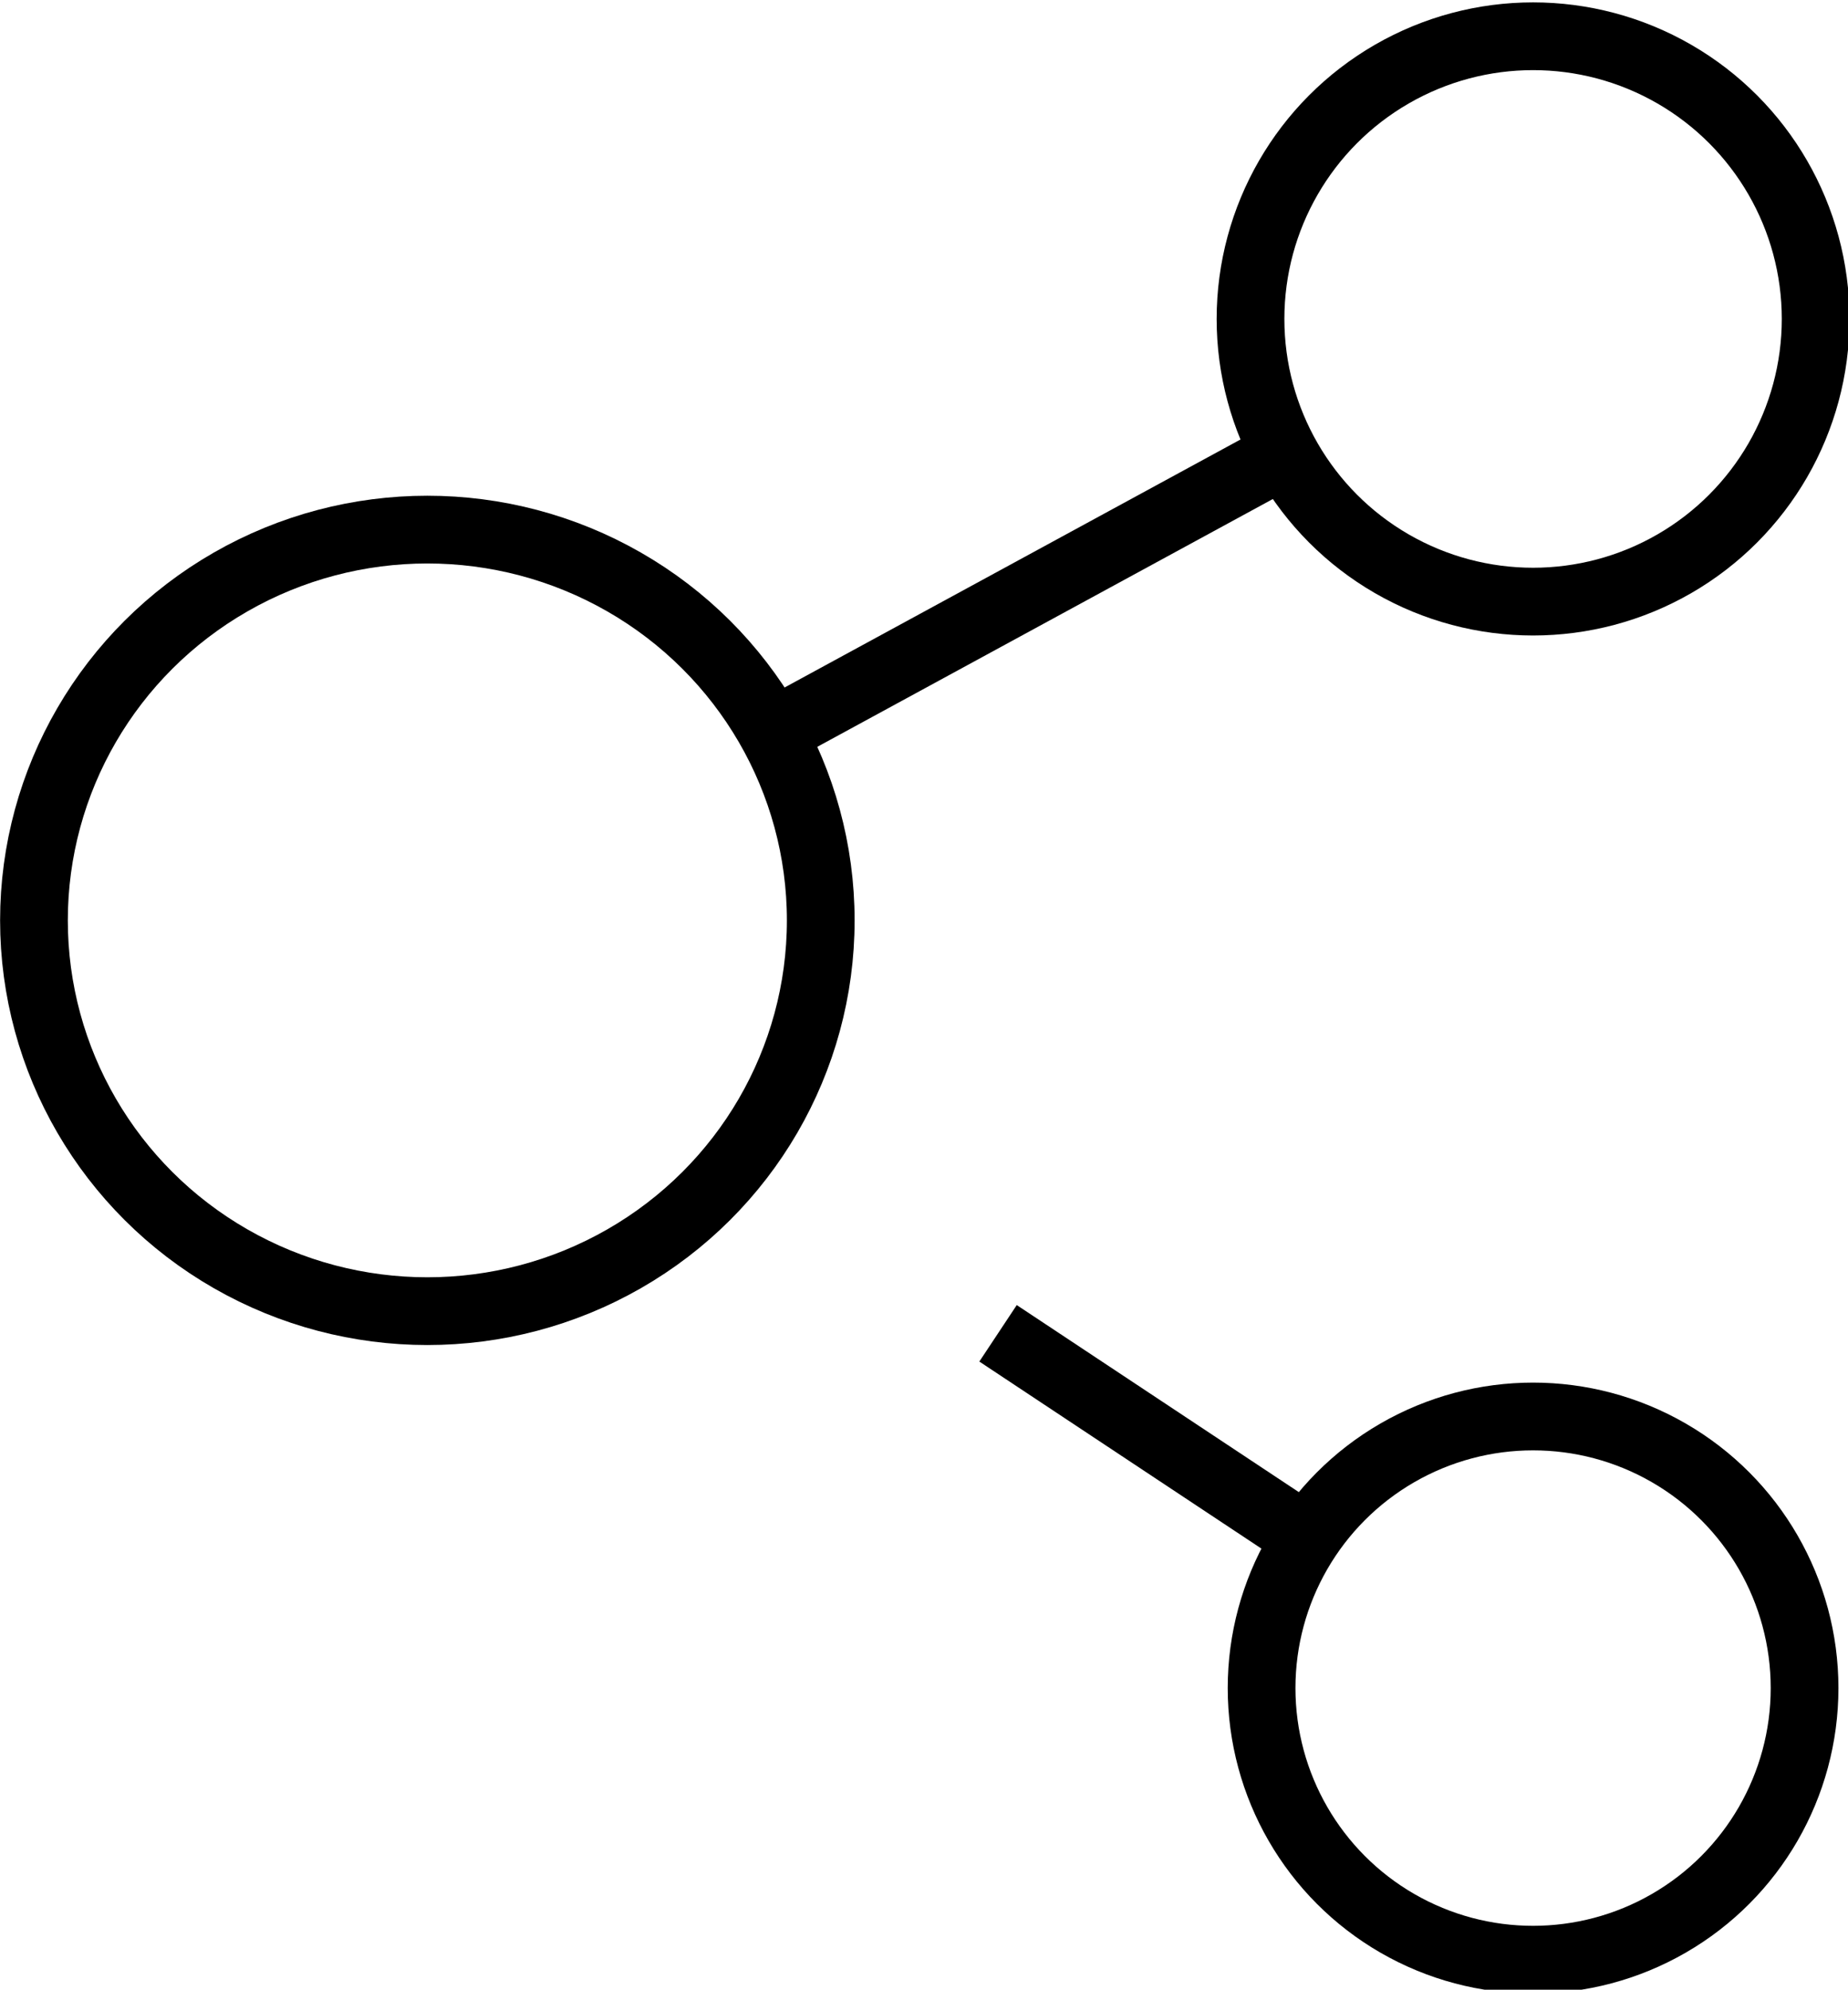 <?xml version="1.0" encoding="UTF-8" standalone="no"?>
<!-- Created with Inkscape (http://www.inkscape.org/) -->

<svg
   width="32.2mm"
   height="34.655mm"
   viewBox="0 0 32.2 34.655"
   version="1.1"
   id="svg1"
   xml:space="preserve"
   xmlns="http://www.w3.org/2000/svg"
   xmlns:svg="http://www.w3.org/2000/svg"><defs
     id="defs1" /><g
     id="layer1"
     style="display:inline"
     transform="translate(-10.892,-150.628)"><g
       id="g1-2"
       transform="matrix(0.59,0,0,0.59,9.07,97.773)"
       style="display:inline"><ellipse
         style="fill:none;stroke:#000000;stroke-width:2;stroke-dasharray:none;stroke-opacity:1"
         id="path1-4"
         cx="15.709"
         cy="116.755"
         rx="11.618"
         ry="11.536" /><circle
         style="fill:none;stroke:#000000;stroke-width:2;stroke-dasharray:none;stroke-opacity:1"
         id="path2-5"
         cx="48.364"
         cy="139.418"
         r="8.018" /><ellipse
         style="fill:none;stroke:#000000;stroke-width:2;stroke-dasharray:none;stroke-opacity:1"
         id="path3-5"
         cx="48.364"
         cy="99"
         rx="8.345"
         ry="8.345" /><path
         style="fill:none;fill-rule:evenodd;stroke:#000000;stroke-width:2;stroke-linecap:butt;stroke-linejoin:miter;stroke-dasharray:none;stroke-opacity:1"
         d="m 41.68,134.988 -9.117,-6.043"
         id="path5-1" /><path
         style="fill:none;fill-rule:evenodd;stroke:#000000;stroke-width:2;stroke-linecap:butt;stroke-linejoin:miter;stroke-dasharray:none;stroke-opacity:1"
         d="m 25.899,111.214 15.132,-8.228"
         id="path6-7" /></g></g></svg>
